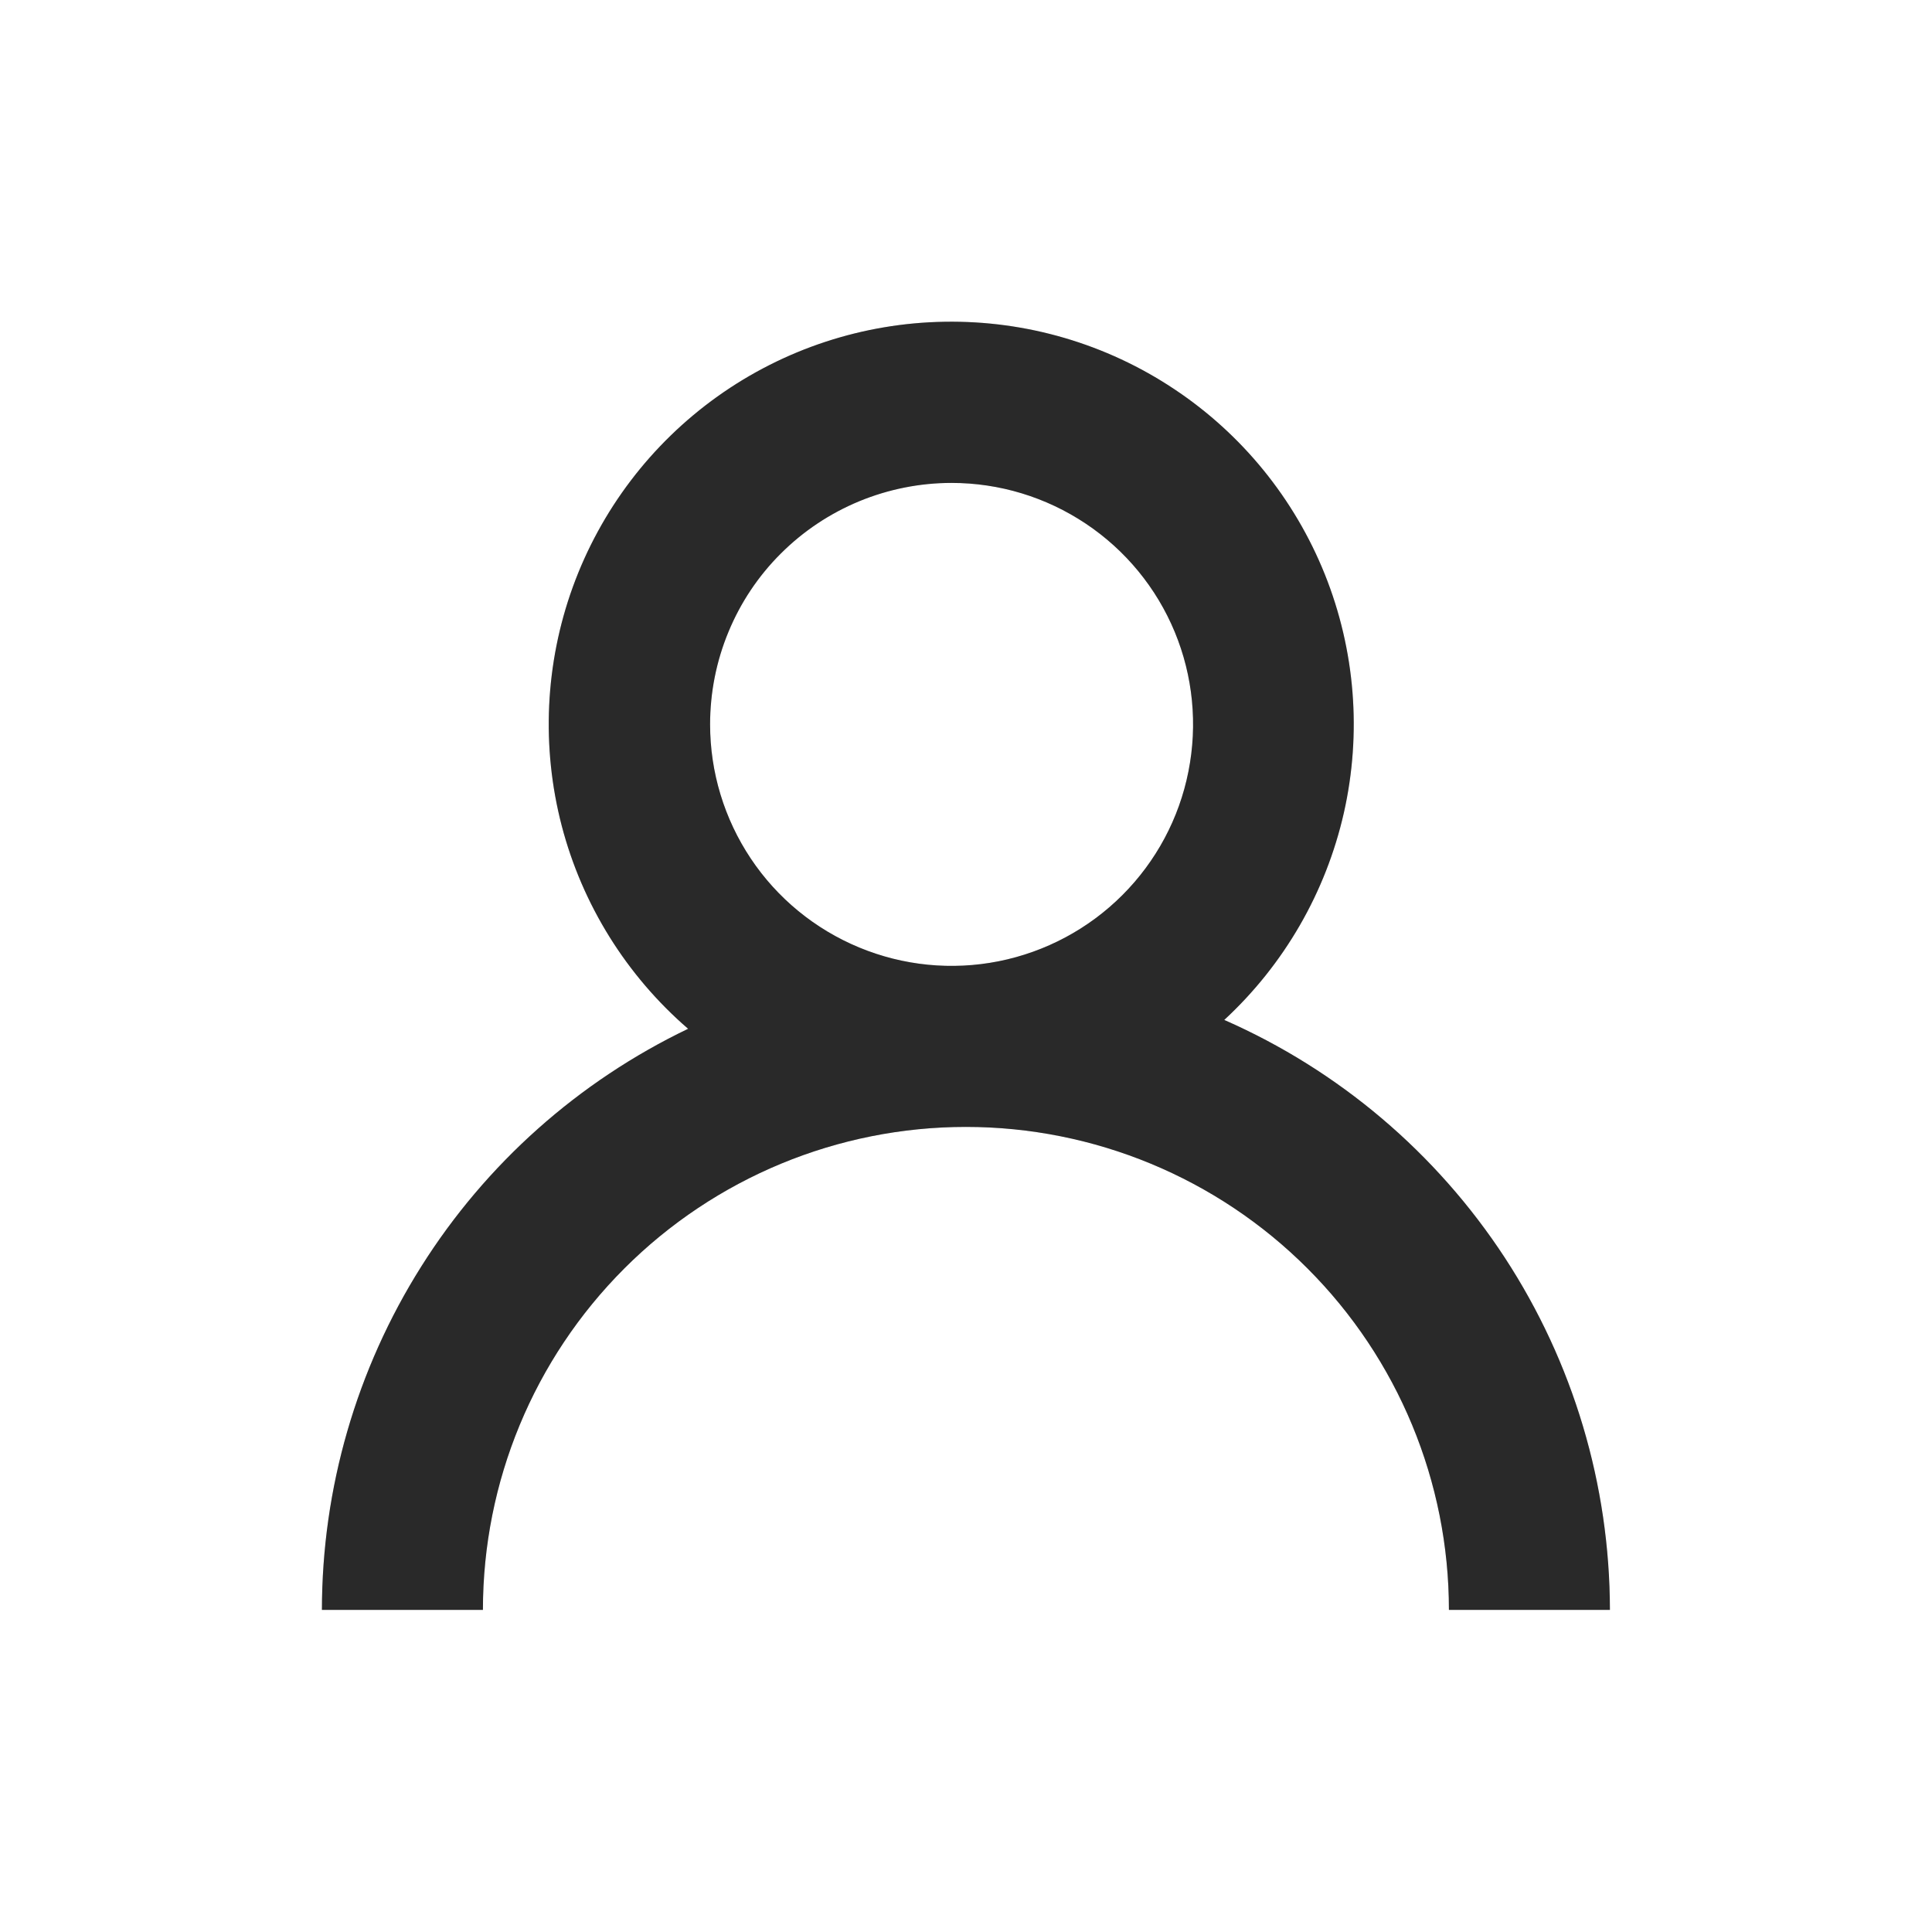 <svg xmlns="http://www.w3.org/2000/svg" width="24" height="24" viewBox="0 0 24 24" fill="none">
  <path d="M17.999 19.999C17.999 18.407 17.367 16.882 16.242 15.757C15.117 14.631 13.59 13.999 11.999 13.999C10.408 13.999 8.882 14.631 7.756 15.757C6.631 16.882 5.999 18.407 5.999 19.999H3.999C4 18.489 4.428 17.01 5.233 15.733C6.037 14.456 7.187 13.433 8.548 12.78C7.782 12.118 7.234 11.239 6.978 10.258C6.723 9.278 6.771 8.243 7.116 7.291C7.462 6.338 8.088 5.514 8.913 4.925C9.737 4.337 10.721 4.013 11.734 3.997C12.747 3.98 13.741 4.271 14.584 4.832C15.428 5.392 16.081 6.196 16.458 7.136C16.835 8.077 16.917 9.109 16.694 10.097C16.47 11.085 15.952 11.982 15.208 12.67C16.631 13.295 17.842 14.322 18.693 15.623C19.543 16.924 19.997 18.444 19.999 19.999H17.999ZM8.821 8.999C8.821 9.592 8.997 10.172 9.327 10.666C9.656 11.159 10.125 11.543 10.673 11.77C11.221 11.997 11.824 12.057 12.406 11.941C12.988 11.825 13.523 11.539 13.942 11.12C14.362 10.7 14.648 10.166 14.763 9.584C14.879 9.002 14.82 8.398 14.593 7.85C14.366 7.302 13.981 6.834 13.488 6.505C12.994 6.175 12.414 5.999 11.821 5.999C11.427 5.999 11.037 6.077 10.673 6.227C10.309 6.378 9.978 6.598 9.699 6.877C9.42 7.155 9.199 7.486 9.049 7.85C8.898 8.214 8.821 8.605 8.821 8.999Z" fill="#333333"/>
  <path d="M17.999 19.999C17.999 18.407 17.367 16.882 16.242 15.757C15.117 14.631 13.59 13.999 11.999 13.999C10.408 13.999 8.882 14.631 7.756 15.757C6.631 16.882 5.999 18.407 5.999 19.999H3.999C4 18.489 4.428 17.01 5.233 15.733C6.037 14.456 7.187 13.433 8.548 12.78C7.782 12.118 7.234 11.239 6.978 10.258C6.723 9.278 6.771 8.243 7.116 7.291C7.462 6.338 8.088 5.514 8.913 4.925C9.737 4.337 10.721 4.013 11.734 3.997C12.747 3.98 13.741 4.271 14.584 4.832C15.428 5.392 16.081 6.196 16.458 7.136C16.835 8.077 16.917 9.109 16.694 10.097C16.47 11.085 15.952 11.982 15.208 12.67C16.631 13.295 17.842 14.322 18.693 15.623C19.543 16.924 19.997 18.444 19.999 19.999H17.999ZM8.821 8.999C8.821 9.592 8.997 10.172 9.327 10.666C9.656 11.159 10.125 11.543 10.673 11.77C11.221 11.997 11.824 12.057 12.406 11.941C12.988 11.825 13.523 11.539 13.942 11.12C14.362 10.7 14.648 10.166 14.763 9.584C14.879 9.002 14.82 8.398 14.593 7.85C14.366 7.302 13.981 6.834 13.488 6.505C12.994 6.175 12.414 5.999 11.821 5.999C11.427 5.999 11.037 6.077 10.673 6.227C10.309 6.378 9.978 6.598 9.699 6.877C9.42 7.155 9.199 7.486 9.049 7.85C8.898 8.214 8.821 8.605 8.821 8.999Z" fill="black" fill-opacity="0.2"/>
</svg>